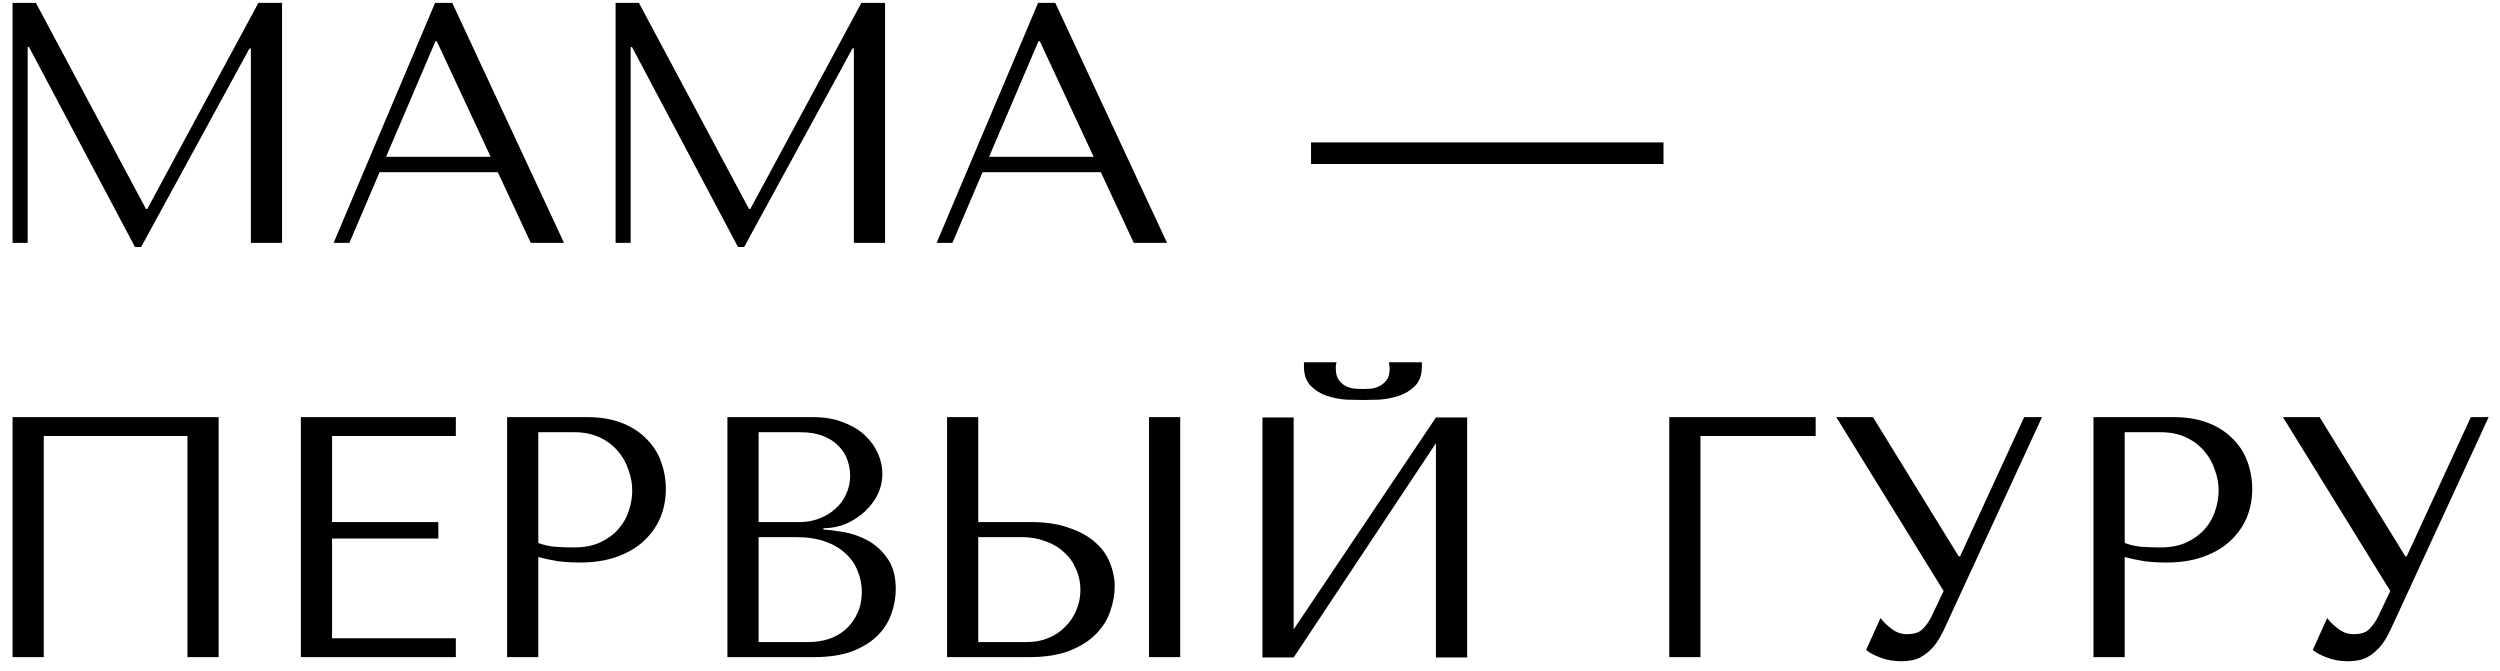 <?xml version="1.0" encoding="UTF-8"?> <svg xmlns="http://www.w3.org/2000/svg" width="175" height="47" viewBox="0 0 175 47" fill="none"> <path d="M2.512 0.2H0.88V17H1.936V3.296H2.032L9.448 17.288H9.88L17.464 3.392H17.56V17H19.744V0.2H18.088L10.312 14.624H10.216L2.512 0.2ZM34.849 12.056L37.153 17H39.481L31.657 0.2H30.457L23.353 17H24.457L26.569 12.056H34.849ZM34.345 10.976H27.025L30.481 2.888H30.577L34.345 10.976ZM44.723 0.2H43.091V17H44.147V3.296H44.243L51.659 17.288H52.091L59.675 3.392H59.771V17H61.955V0.2H60.299L52.523 14.624H52.427L44.723 0.2ZM77.06 12.056L79.364 17H81.692L73.868 0.2H72.668L65.564 17H66.668L68.78 12.056H77.06ZM76.556 10.976H69.236L72.692 2.888H72.788L76.556 10.976ZM91.772 11.48H116.445V9.968H91.772V11.48ZM15.304 29.2H0.88V46H3.064V30.52H13.12V46H15.304V29.2ZM21.06 29.2V46H31.908V44.68H23.244V37.696H30.684V36.544H23.244V30.52H31.908V29.2H21.06ZM37.681 38.992C38.097 39.104 38.545 39.2 39.025 39.28C39.505 39.344 40.033 39.376 40.609 39.376C41.585 39.376 42.449 39.24 43.201 38.968C43.953 38.696 44.577 38.328 45.073 37.864C45.585 37.384 45.969 36.84 46.225 36.232C46.481 35.608 46.609 34.944 46.609 34.24C46.609 33.568 46.497 32.928 46.273 32.32C46.049 31.696 45.705 31.16 45.241 30.712C44.793 30.248 44.225 29.88 43.537 29.608C42.849 29.336 42.041 29.2 41.113 29.2H35.497V46H37.681V38.992ZM37.681 30.256H40.201C40.873 30.256 41.465 30.376 41.977 30.616C42.489 30.856 42.913 31.176 43.249 31.576C43.585 31.96 43.833 32.4 43.993 32.896C44.169 33.376 44.257 33.856 44.257 34.336C44.257 34.8 44.177 35.272 44.017 35.752C43.873 36.216 43.633 36.64 43.297 37.024C42.961 37.408 42.537 37.72 42.025 37.96C41.513 38.2 40.897 38.32 40.177 38.32C39.681 38.32 39.225 38.304 38.809 38.272C38.393 38.224 38.017 38.136 37.681 38.008V30.256ZM50.919 46H56.943C58.015 46 58.919 45.864 59.655 45.592C60.391 45.304 60.983 44.936 61.431 44.488C61.879 44.04 62.199 43.536 62.391 42.976C62.599 42.4 62.703 41.824 62.703 41.248C62.703 40.336 62.503 39.608 62.103 39.064C61.719 38.52 61.255 38.104 60.711 37.816C60.167 37.528 59.607 37.336 59.031 37.24C58.455 37.144 57.991 37.088 57.639 37.072V36.976C58.199 36.976 58.727 36.872 59.223 36.664C59.719 36.44 60.151 36.16 60.519 35.824C60.903 35.472 61.207 35.072 61.431 34.624C61.655 34.16 61.767 33.672 61.767 33.16C61.767 32.712 61.671 32.256 61.479 31.792C61.287 31.328 60.991 30.904 60.591 30.52C60.207 30.136 59.703 29.824 59.079 29.584C58.471 29.328 57.751 29.2 56.919 29.2H50.919V46ZM53.103 44.944V37.6H55.743C56.527 37.6 57.207 37.704 57.783 37.912C58.359 38.12 58.831 38.4 59.199 38.752C59.583 39.104 59.863 39.512 60.039 39.976C60.231 40.44 60.327 40.928 60.327 41.44C60.327 42 60.223 42.496 60.015 42.928C59.823 43.36 59.559 43.728 59.223 44.032C58.887 44.336 58.487 44.568 58.023 44.728C57.575 44.872 57.095 44.944 56.583 44.944H53.103ZM53.103 36.544V30.256H56.031C56.655 30.256 57.183 30.344 57.615 30.52C58.063 30.696 58.423 30.928 58.695 31.216C58.983 31.504 59.191 31.832 59.319 32.2C59.447 32.568 59.511 32.936 59.511 33.304C59.511 33.768 59.415 34.2 59.223 34.6C59.047 35 58.791 35.344 58.455 35.632C58.135 35.92 57.759 36.144 57.327 36.304C56.911 36.464 56.463 36.544 55.983 36.544H53.103ZM66.294 46H72.006C73.158 46 74.118 45.848 74.886 45.544C75.654 45.24 76.27 44.848 76.734 44.368C77.198 43.888 77.526 43.36 77.718 42.784C77.926 42.192 78.03 41.608 78.03 41.032C78.03 40.488 77.918 39.944 77.694 39.4C77.486 38.856 77.142 38.376 76.662 37.96C76.198 37.544 75.59 37.208 74.838 36.952C74.102 36.68 73.206 36.544 72.15 36.544H68.478V29.2H66.294V46ZM68.478 44.944V37.6H71.55C72.142 37.6 72.686 37.696 73.182 37.888C73.694 38.064 74.126 38.32 74.478 38.656C74.846 38.976 75.126 39.368 75.318 39.832C75.526 40.28 75.63 40.768 75.63 41.296C75.63 41.792 75.534 42.264 75.342 42.712C75.166 43.144 74.91 43.528 74.574 43.864C74.254 44.2 73.862 44.464 73.398 44.656C72.95 44.848 72.446 44.944 71.886 44.944H68.478ZM80.43 29.2V46H82.614V29.2H80.43ZM95.404 28C95.692 28 96.068 27.992 96.532 27.976C97.012 27.944 97.468 27.856 97.9 27.712C98.348 27.568 98.732 27.336 99.052 27.016C99.372 26.696 99.532 26.24 99.532 25.648V25.36H97.228C97.244 25.44 97.252 25.52 97.252 25.6C97.268 25.664 97.276 25.736 97.276 25.816C97.276 26.152 97.204 26.416 97.06 26.608C96.916 26.8 96.74 26.944 96.532 27.04C96.34 27.136 96.14 27.192 95.932 27.208C95.724 27.224 95.548 27.232 95.404 27.232C95.26 27.232 95.076 27.224 94.852 27.208C94.644 27.192 94.436 27.136 94.228 27.04C94.036 26.944 93.868 26.8 93.724 26.608C93.58 26.416 93.508 26.152 93.508 25.816C93.508 25.736 93.508 25.664 93.508 25.6C93.524 25.52 93.54 25.44 93.556 25.36H91.276V25.648C91.276 26.24 91.436 26.696 91.756 27.016C92.076 27.336 92.452 27.568 92.884 27.712C93.332 27.856 93.788 27.944 94.252 27.976C94.716 27.992 95.1 28 95.404 28ZM90.556 44.056V29.224H88.372V46.024H90.556L100.516 31.024V46.024H102.7V29.224H100.516L90.556 44.056ZM116.849 29.2V46H119.033V30.52H127.097V29.2H116.849ZM131.108 29.2H128.54L136.052 41.368L135.188 43.192C135.028 43.512 134.828 43.792 134.588 44.032C134.364 44.272 133.996 44.392 133.484 44.392C133.1 44.392 132.748 44.272 132.428 44.032C132.108 43.792 131.844 43.536 131.636 43.264L130.628 45.496C130.852 45.688 131.18 45.864 131.612 46.024C132.06 46.2 132.556 46.288 133.1 46.288C133.34 46.288 133.588 46.264 133.844 46.216C134.116 46.168 134.372 46.064 134.612 45.904C134.868 45.744 135.116 45.528 135.356 45.256C135.596 44.968 135.828 44.592 136.052 44.128L142.94 29.2H141.692L137.204 38.944H137.108L131.108 29.2ZM148.728 38.992C149.144 39.104 149.592 39.2 150.072 39.28C150.552 39.344 151.08 39.376 151.656 39.376C152.632 39.376 153.496 39.24 154.248 38.968C155 38.696 155.624 38.328 156.12 37.864C156.632 37.384 157.016 36.84 157.272 36.232C157.528 35.608 157.656 34.944 157.656 34.24C157.656 33.568 157.544 32.928 157.32 32.32C157.096 31.696 156.752 31.16 156.288 30.712C155.84 30.248 155.272 29.88 154.584 29.608C153.896 29.336 153.088 29.2 152.16 29.2H146.544V46H148.728V38.992ZM148.728 30.256H151.248C151.92 30.256 152.512 30.376 153.024 30.616C153.536 30.856 153.96 31.176 154.296 31.576C154.632 31.96 154.88 32.4 155.04 32.896C155.216 33.376 155.304 33.856 155.304 34.336C155.304 34.8 155.224 35.272 155.064 35.752C154.92 36.216 154.68 36.64 154.344 37.024C154.008 37.408 153.584 37.72 153.072 37.96C152.56 38.2 151.944 38.32 151.224 38.32C150.728 38.32 150.272 38.304 149.856 38.272C149.44 38.224 149.064 38.136 148.728 38.008V30.256ZM162.374 29.2H159.806L167.318 41.368L166.454 43.192C166.294 43.512 166.094 43.792 165.854 44.032C165.63 44.272 165.262 44.392 164.75 44.392C164.366 44.392 164.014 44.272 163.694 44.032C163.374 43.792 163.11 43.536 162.902 43.264L161.894 45.496C162.118 45.688 162.446 45.864 162.878 46.024C163.326 46.2 163.822 46.288 164.366 46.288C164.606 46.288 164.854 46.264 165.11 46.216C165.382 46.168 165.638 46.064 165.878 45.904C166.134 45.744 166.382 45.528 166.622 45.256C166.862 44.968 167.094 44.592 167.318 44.128L174.206 29.2H172.958L168.47 38.944H168.374L162.374 29.2Z" fill="black"></path> </svg> 